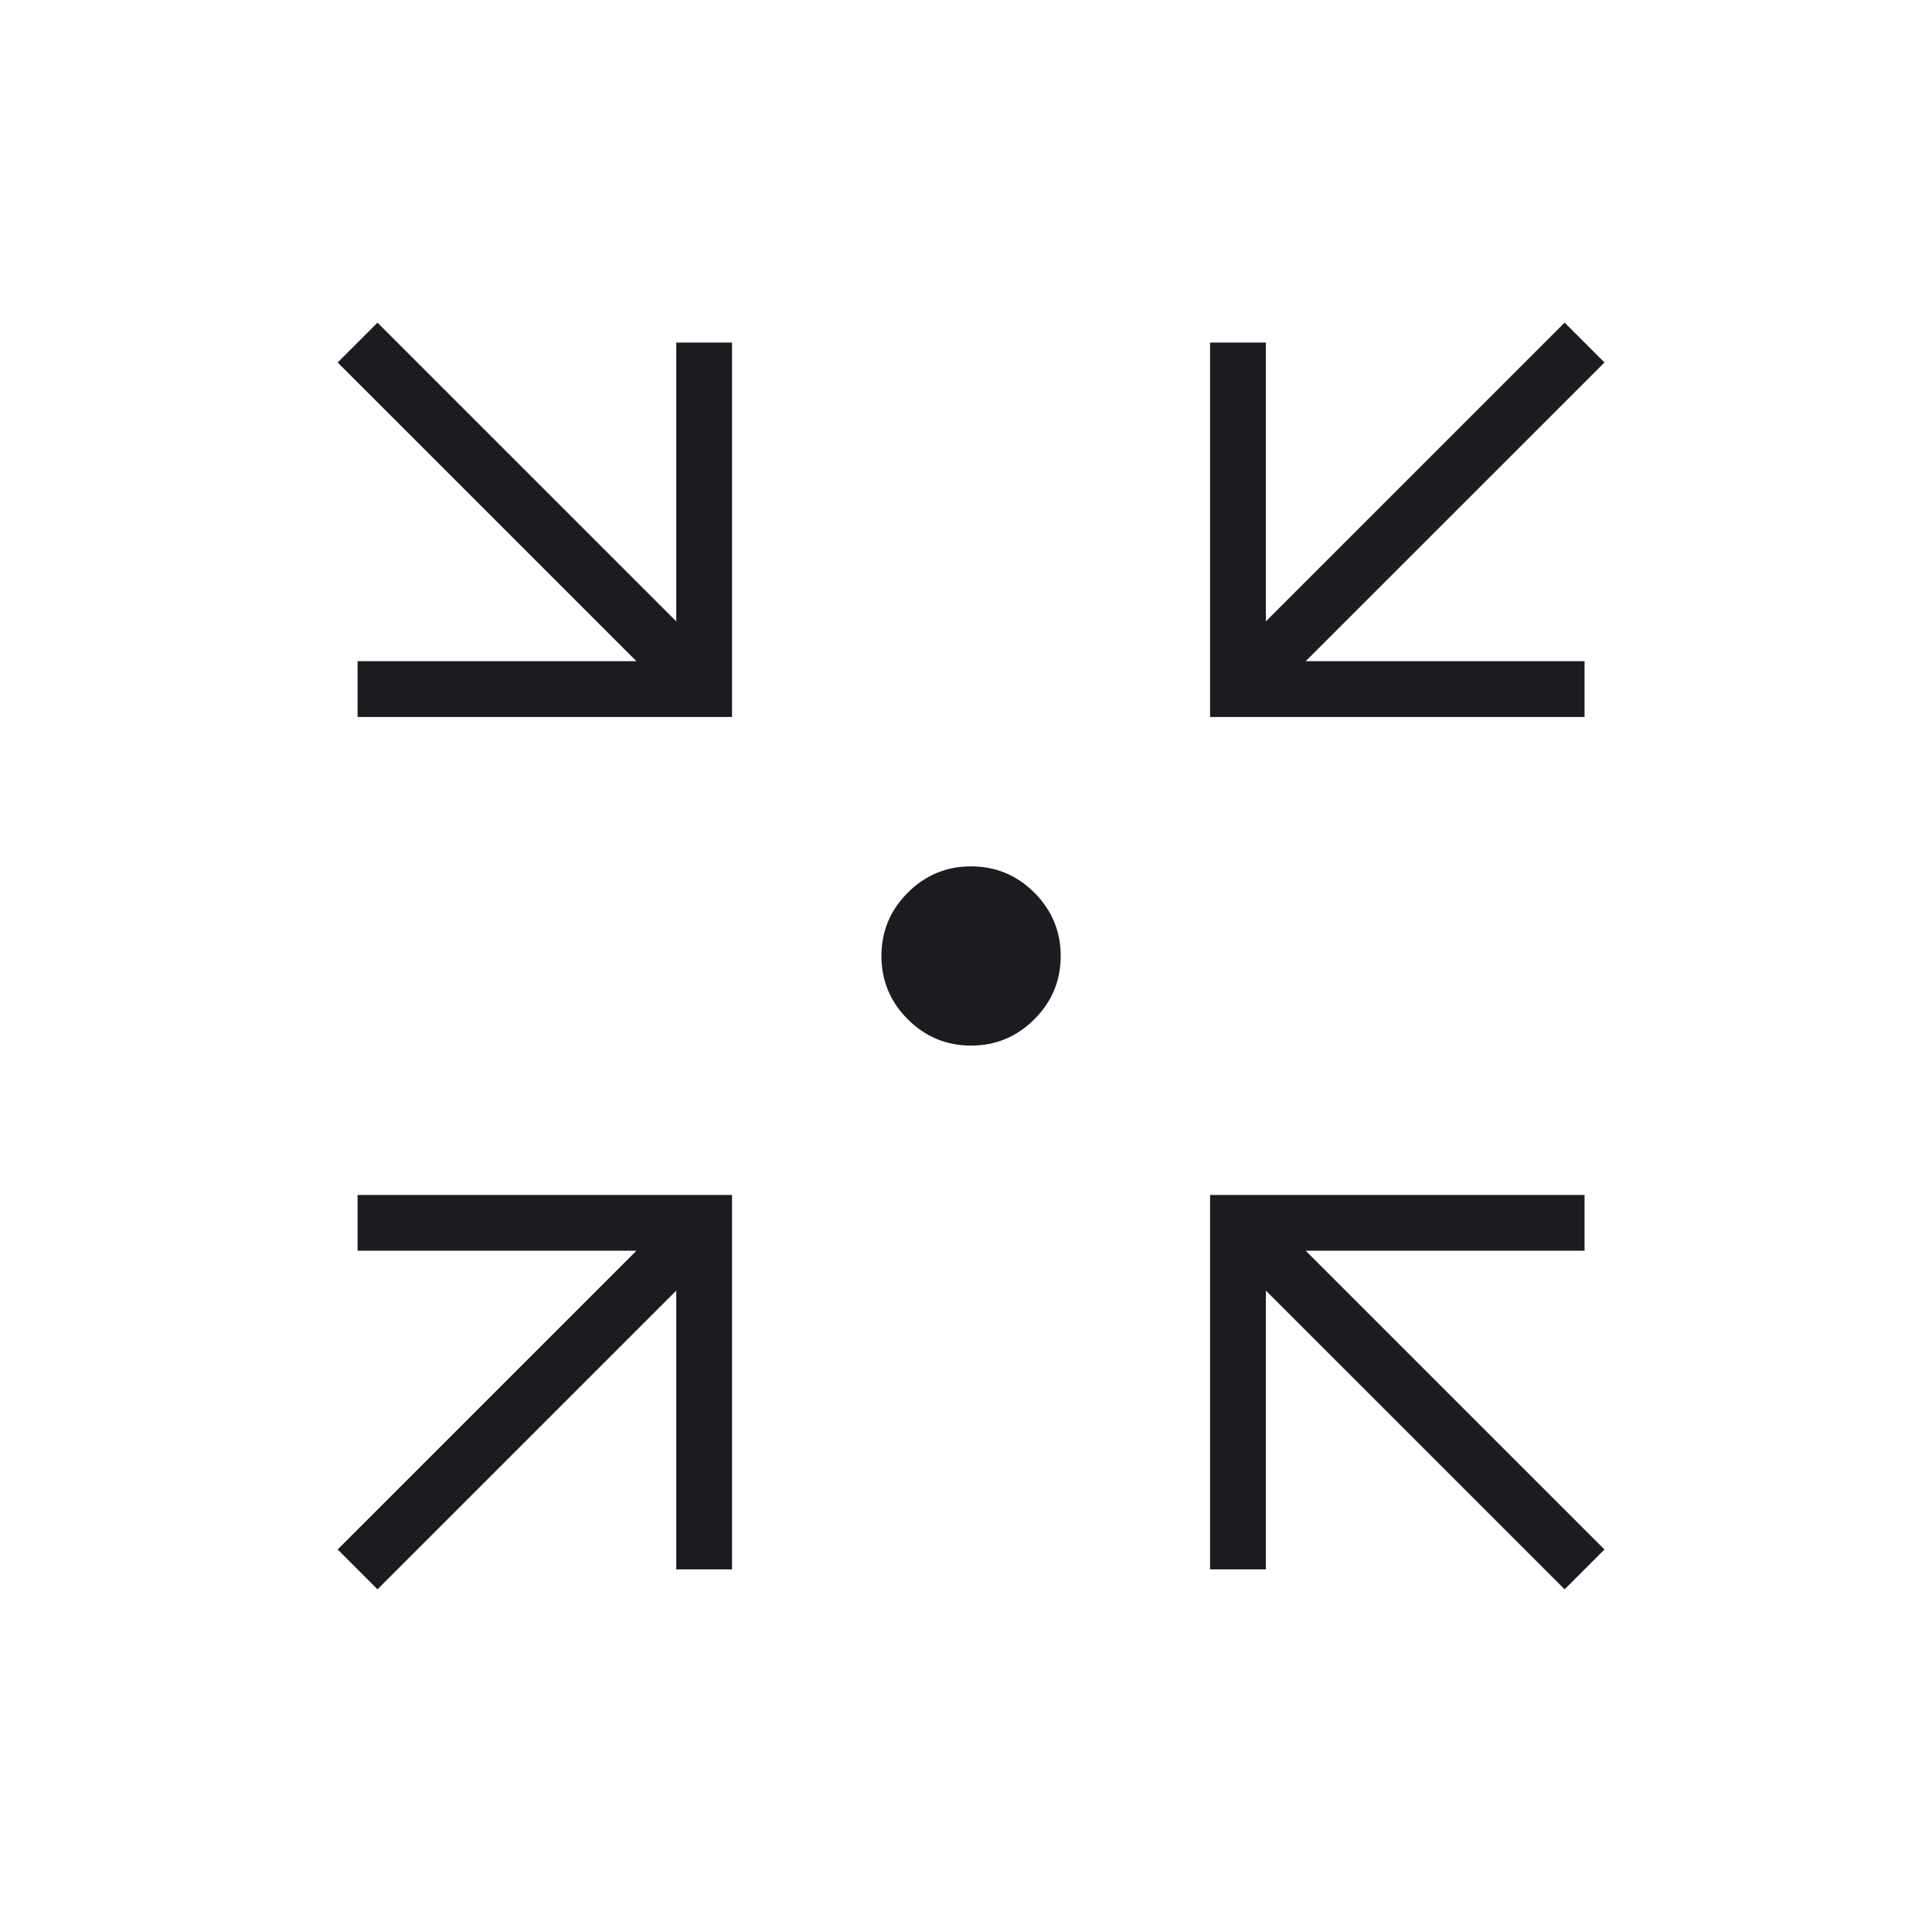 <svg width="111" height="110" viewBox="0 0 111 110" fill="none" xmlns="http://www.w3.org/2000/svg">
<mask id="mask0_24_560" style="mask-type:alpha" maskUnits="userSpaceOnUse" x="0" y="0" width="111" height="110">
<rect x="0.86" width="109.861" height="109.861" fill="#D9D9D9"/>
</mask>
<g mask="url(#mask0_24_560)">
<path d="M21.688 91.322L19.399 89.033L36.565 71.867H20.544V68.663H42.058V90.177H38.854V74.156L21.688 91.322ZM89.893 91.322L72.728 74.156V90.177H69.523V68.663H91.038V71.867H75.016L92.182 89.033L89.893 91.322ZM20.544 41.198V37.993H36.565L19.399 20.828L21.688 18.539L38.854 35.705V19.683H42.058V41.198H20.544ZM69.523 41.198V19.683H72.728V35.705L89.893 18.539L92.182 20.828L75.016 37.993H91.038V41.198H69.523ZM55.791 60.08C54.375 60.08 53.163 59.576 52.154 58.567C51.145 57.559 50.641 56.346 50.641 54.93C50.641 53.514 51.145 52.302 52.154 51.294C53.163 50.285 54.375 49.781 55.791 49.781C57.207 49.781 58.419 50.285 59.428 51.294C60.436 52.302 60.941 53.514 60.941 54.93C60.941 56.346 60.436 57.559 59.428 58.567C58.419 59.576 57.207 60.08 55.791 60.08Z" fill="#1C1B1F"/>
</g>
</svg>
